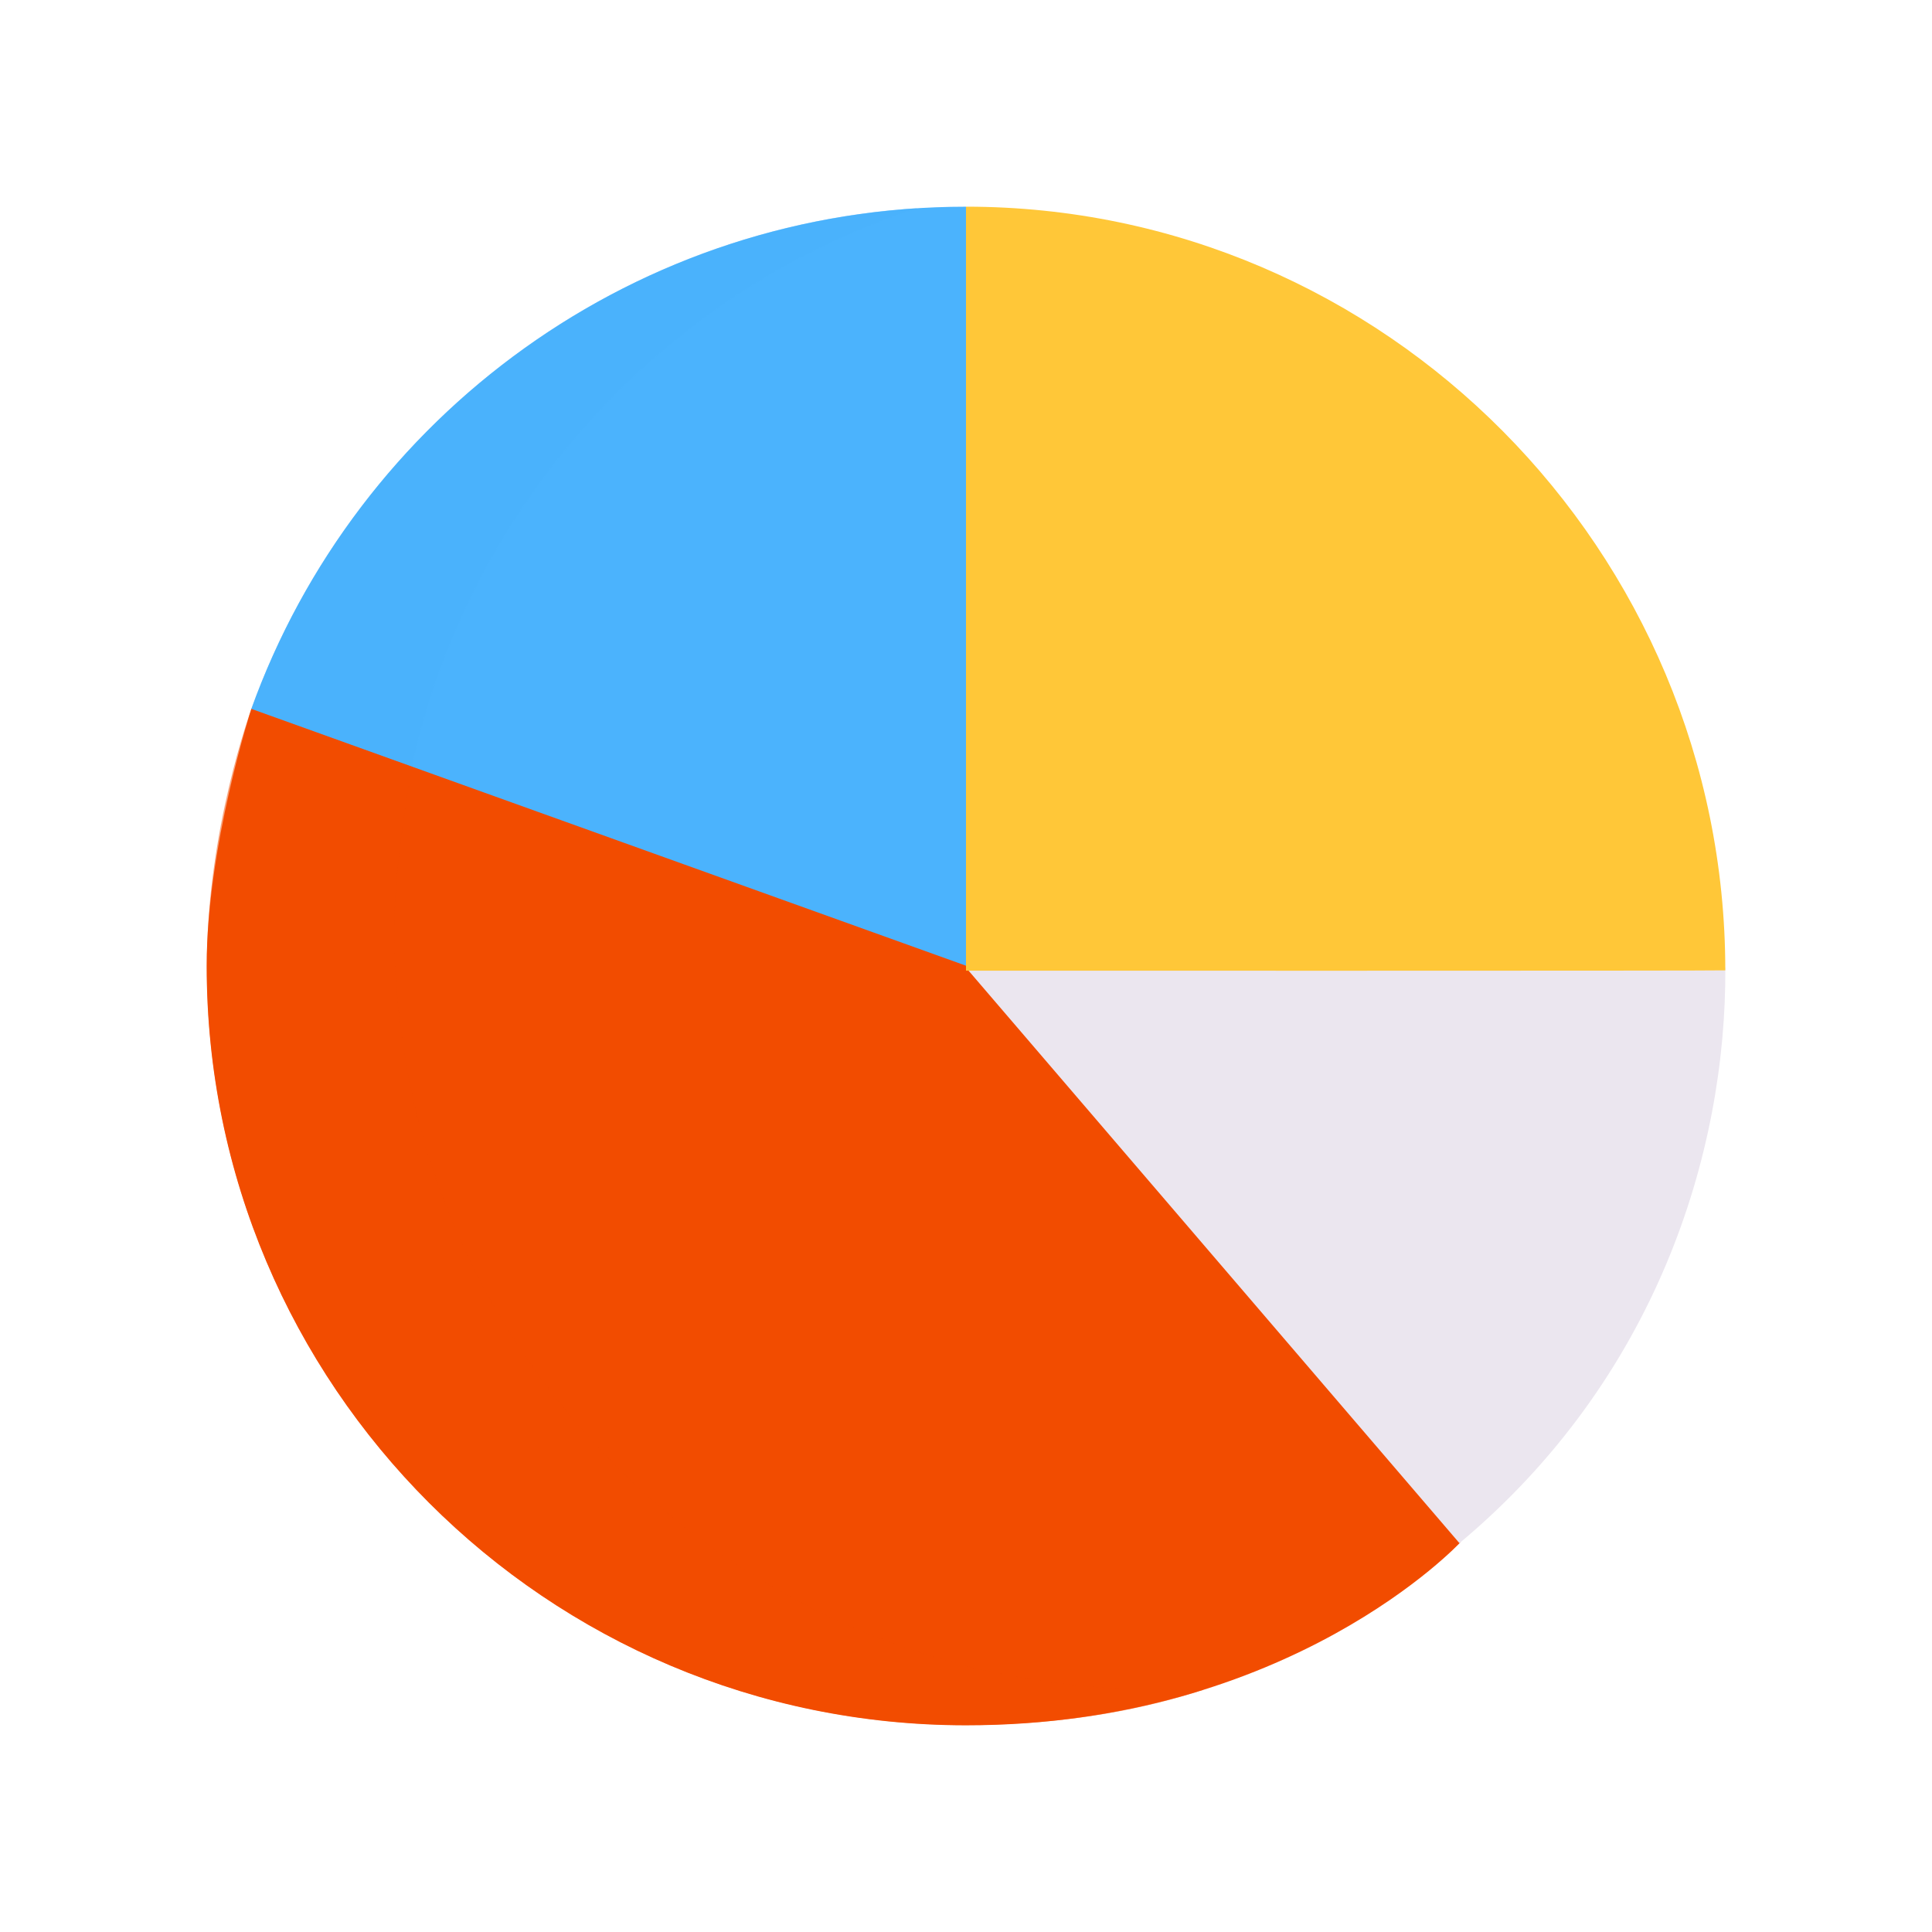 <svg xmlns="http://www.w3.org/2000/svg" width="430" height="430" style="width:100%;height:100%;transform:translate3d(0,0,0);content-visibility:visible" viewBox="0 0 430 430"><defs><path id="a" style="display:none"/><path id="b" style="display:none"/><path id="c" style="display:none"/><path id="d" style="display:none"/><path id="e" style="display:none"/><path id="f" style="display:none"/><path id="g" style="display:none"/><path id="h" style="display:none"/><mask id="v" mask-type="alpha"><use xmlns:ns1="http://www.w3.org/1999/xlink" ns1:href="#a"/></mask><mask id="u" mask-type="alpha"><use xmlns:ns2="http://www.w3.org/1999/xlink" ns2:href="#b"/></mask><mask id="r" mask-type="alpha"><use xmlns:ns3="http://www.w3.org/1999/xlink" ns3:href="#c"/></mask><mask id="q" mask-type="alpha"><use xmlns:ns4="http://www.w3.org/1999/xlink" ns4:href="#d"/></mask><mask id="p" mask-type="alpha"><use xmlns:ns5="http://www.w3.org/1999/xlink" ns5:href="#e"/></mask><mask id="o" mask-type="alpha"><use xmlns:ns6="http://www.w3.org/1999/xlink" ns6:href="#f"/></mask><mask id="l" mask-type="alpha"><use xmlns:ns7="http://www.w3.org/1999/xlink" ns7:href="#g"/></mask><mask id="k" mask-type="alpha"><use xmlns:ns8="http://www.w3.org/1999/xlink" ns8:href="#h"/></mask><clipPath id="i"><path d="M0 0h430v430H0z"/></clipPath><clipPath id="t"><path d="M0 0h430v430H0z"/></clipPath><clipPath id="s"><path d="M0 0h430v430H0z"/></clipPath><clipPath id="n"><path d="M0 0h430v430H0z"/></clipPath><clipPath id="m"><path d="M0 0h430v430H0z"/></clipPath><clipPath id="j"><path d="M0 0h430v430H0z"/></clipPath></defs><g clip-path="url(#i)"><g clip-path="url(#j)" style="display:none"><path class="quaternary" style="display:none"/><path class="quaternary" style="mix-blend-mode:multiply;display:none"/><path class="tertiary" style="display:none"/><g mask="url(#k)" style="mix-blend-mode:multiply;display:none"><path class="tertiary"/></g><path class="secondary" style="display:none"/><g mask="url(#l)" style="mix-blend-mode:multiply;display:none"><path class="secondary"/></g><path class="primary" style="display:none"/><path class="primary" style="display:none"/></g><g clip-path="url(#m)" style="display:none"><g style="display:none"><path class="quaternary"/><path class="quaternary" style="mix-blend-mode:multiply"/></g><g style="display:none"><path class="tertiary"/><path class="tertiary" style="mix-blend-mode:multiply"/></g><path class="secondary" style="display:none"/><path class="primary" style="display:none"/></g><g clip-path="url(#n)" style="display:none"><path class="primary" style="display:none"/><path class="quaternary" style="display:none"/><g mask="url(#o)" style="mix-blend-mode:multiply;display:none"><path class="quaternary"/></g><path class="quaternary" style="display:none"/><g mask="url(#p)" style="mix-blend-mode:multiply;display:none"><path class="quaternary"/></g><path class="tertiary" style="display:none"/><g mask="url(#q)" style="mix-blend-mode:multiply;display:none"><path class="tertiary"/></g><path class="secondary" style="display:none"/><g mask="url(#r)" style="mix-blend-mode:multiply;display:none"><path class="secondary"/></g><path class="primary" style="display:none"/></g><g clip-path="url(#s)" style="display:block"><g fill="#4BB3FD" style="display:block"><path d="M215.003 46.003v169.37l-159.09-57.52c23.428-65.213 85.813-111.85 159.09-111.85z" class="quaternary"/><path fill-opacity=".5" d="M74.132-62.21C17.741-43.78-25.595 3.511-38.425 62.21L-74.132 49.3C-52.236-11.645 3.684-56.368 70.722-61.96a179.856 179.856 0 0 1 3.41-.25z" class="quaternary" style="mix-blend-mode:multiply" transform="translate(130.052 108.547) scale(1)"/></g><g fill="#F24C00" style="display:block"><path d="m214.999 214.936 110.033 128.336S287.248 383.996 215 383.996c-93.337 0-169-75.663-169-168.998 0-26.5 9.936-57.227 9.936-57.227L215 214.936z" class="tertiary"/><path d="M99.944 160.843c-93.336 0-169-75.664-169-169 0-15.513 3.981-36.248 3.981-36.248l-35.802-12.883s-9.896 26.867-9.896 57.117c0 93.336 75.664 169 169 169 18.344 0 36.382-2.485 52.921-7.89-3.58.226-7.567-.096-11.204-.096z" class="tertiary" opacity=".5" style="mix-blend-mode:multiply" transform="translate(156.811 215.123) scale(1)"/></g><path fill="#EBE6EF" d="M84.5-63.857h-169L25.322 64.228C69 27.771 84.75-22.478 84.5-63.857z" class="secondary" style="display:block" transform="translate(299.5 279.228) scale(1)"/><path fill="#FFC738" d="M-84.5 85.357V-84.686c93.336 0 168.997 76.633 168.997 169.969 0 .124-168.997.074-168.997.074z" class="primary" style="display:block" transform="translate(299.497 130.685) scale(1)"/></g><g clip-path="url(#t)" style="display:none"><path class="quaternary" style="display:none"/><g mask="url(#u)" style="mix-blend-mode:multiply;display:none"><path class="quaternary"/></g><path class="tertiary" style="display:none"/><g mask="url(#v)" style="mix-blend-mode:multiply;display:none"><path class="tertiary"/></g><path class="secondary" style="display:none"/><path class="primary" style="display:none"/></g></g></svg>